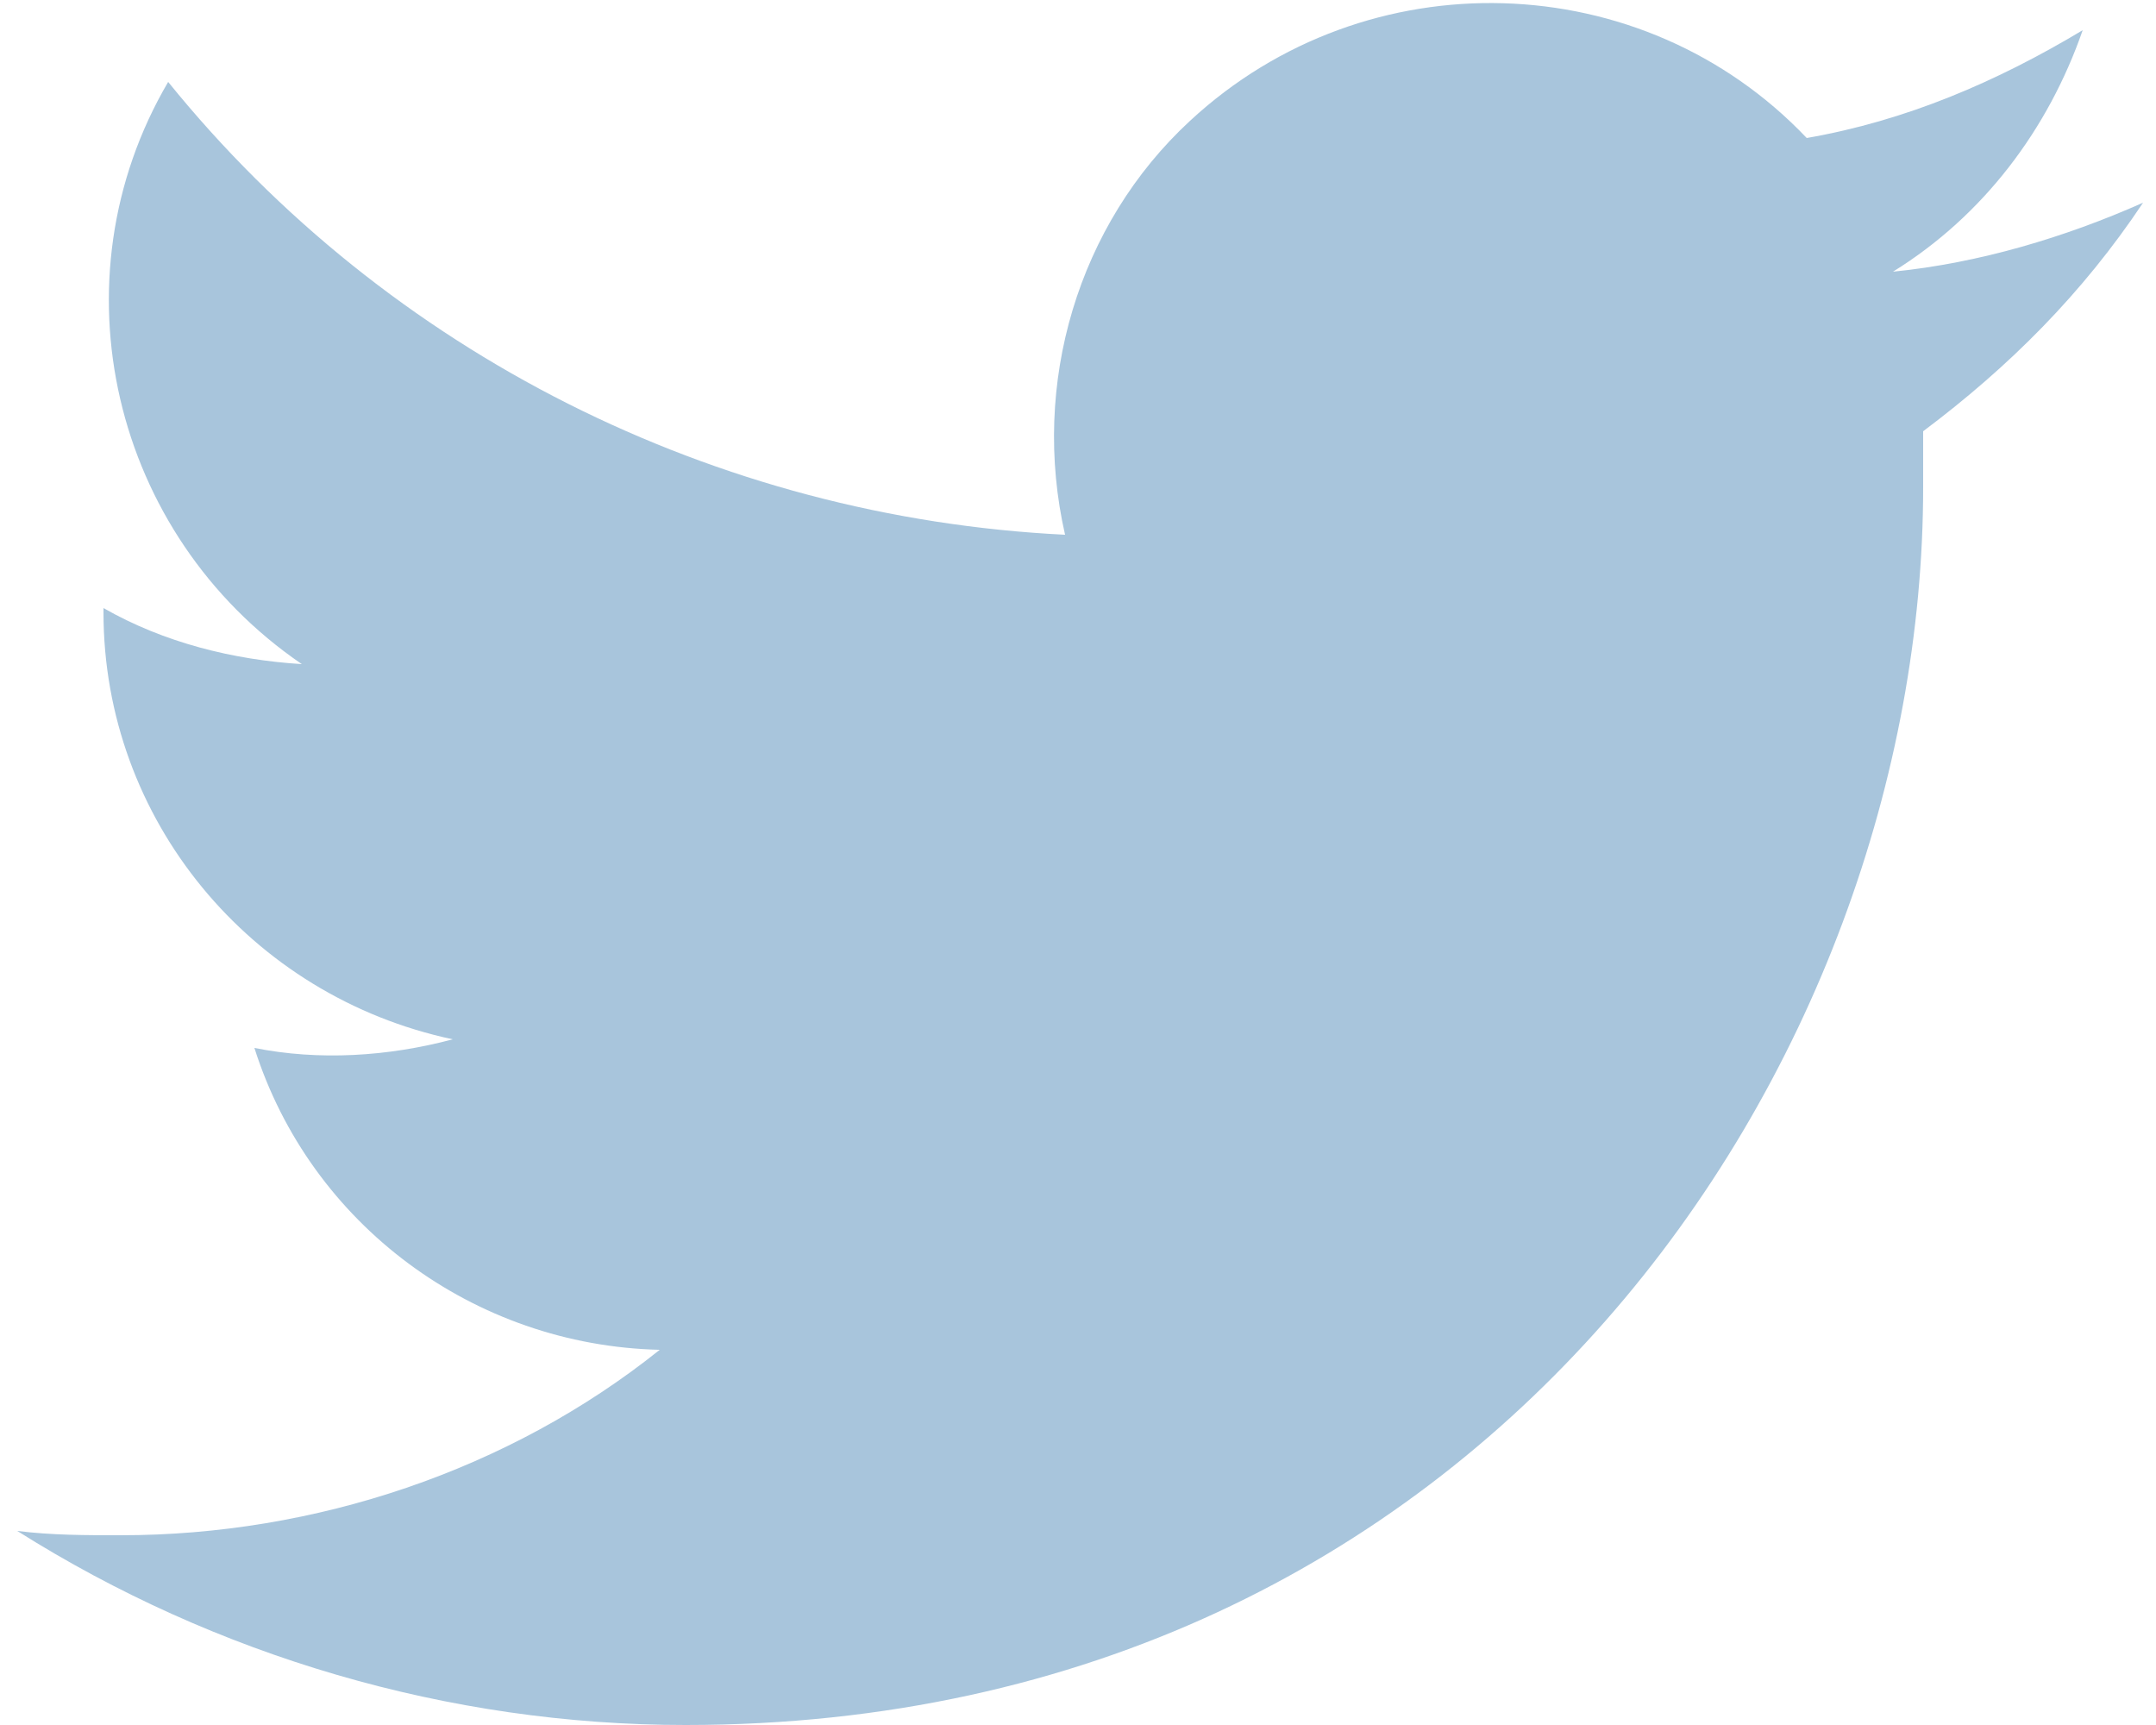 <?xml version="1.0" encoding="utf-8"?>
<!-- Generator: Adobe Illustrator 25.4.1, SVG Export Plug-In . SVG Version: 6.00 Build 0)  -->
<svg version="1.1" id="Layer_1" xmlns="http://www.w3.org/2000/svg" xmlns:xlink="http://www.w3.org/1999/xlink" x="0px" y="0px"
	 viewBox="0 0 50 40" style="enable-background:new 0 0 50 40;" xml:space="preserve">
<style type="text/css">
	.st0{fill:#A8C5DC;}
</style>
<path class="st0" d="M44.6,10c0,0.4,0,0.9,0,1.3C44.6,24.6,34.5,40,15.9,40v0c-5.5,0-10.9-1.6-15.5-4.5c0.8,0.1,1.6,0.1,2.4,0.1
	c4.5,0,9-1.5,12.5-4.3c-4.3-0.1-8.1-2.9-9.4-7c1.5,0.3,3.1,0.2,4.6-0.2c-4.7-1-8.1-5.1-8.1-9.9v-0.1c1.4,0.8,3,1.2,4.6,1.3
	c-4.4-3-5.8-8.9-3.1-13.5C9,8.2,16.6,12,24.7,12.4c-0.8-3.5,0.3-7.2,2.9-9.6c4.1-3.8,10.5-3.6,14.3,0.4c2.3-0.4,4.4-1.3,6.4-2.5
	c-0.8,2.3-2.3,4.3-4.4,5.6c2-0.2,4-0.8,5.8-1.6C48.3,6.8,46.6,8.5,44.6,10L44.6,10z"/>
<path class="st0" d="M111.6,1.3H76c-1.2,0-2.2,1-2.2,2.2v35.6c0,1.2,1,2.2,2.2,2.2h19.2V25.8H90v-6h5.2v-4.5c0-5.2,3.2-8,7.8-8
	c2.2,0,4.1,0.2,4.7,0.2V13l-3.2,0c-2.5,0-3,1.2-3,2.9v3.9h6l-0.8,6h-5.2v15.5h10.2c1.2,0,2.2-1,2.2-2.2V3.5
	C113.8,2.3,112.8,1.3,111.6,1.3z"/>
<path class="st0" d="M122.6,1.3h48.9c1.7,0,3.1,1.4,3.1,3.2v33.6c0,0.6-0.2,1.3-0.5,1.8c-0.1,0.2-0.2,0.3-0.3,0.4
	c-0.1,0.1-0.2,0.2-0.3,0.2c-0.6,0.5-1.3,0.7-2,0.7h-48.9c-1.7,0-3.1-1.4-3.1-3.1V4.5C119.5,2.7,120.9,1.3,122.6,1.3z M122.5,36.8
	l16.5-17.2l-16.5-14C122.5,5.6,122.5,36.8,122.5,36.8z M141.5,21.7l-17.7,17.1h46.3l-16.9-17.1l-4.9,4.1l0,0c-0.4,0.4-1.1,0.4-1.6,0
	L141.5,21.7z M155.8,19.6l16,17.4V5.5L155.8,19.6z M124.1,3.7l23.5,19l22.4-19H124.1z"/>
<g>
	<path id="path14" class="st0" d="M79.4-82.5c-4.8,0-7.3,3.8-7.3,9.5c0,5.4,2.7,9.5,7.3,9.5c5.2,0,7.2-4.8,7.2-9.5
		C86.6-77.9,84.2-82.5,79.4-82.5 M66.6-96.7h5.7V-83h0.1c1.6-2.6,4.8-4.2,7.8-4.2c8.2,0,12.2,6.5,12.2,14.3
		c0,7.2-3.5,14.1-11.2,14.1c-3.5,0-7.3-0.9-9-4.4h-0.1v3.7h-5.4L66.6-96.7L66.6-96.7"/>
	<path id="path16" class="st0" d="M112.3-68.6c0,3.7-3.9,5.1-6.4,5.1c-2,0-5.3-0.8-5.3-3.4c0-3.1,2.2-4.1,4.7-4.5
		c2.5-0.5,5.3-0.4,7-1.6L112.3-68.6z M136.8-87.2c-3.4,0-6.4,1.8-8.1,4.8l-0.1-0.1v-4h-5.4v22.9c-3.3,0-3.6,0-3.8,0
		c-1.1,0-1.4-0.6-1.4-2v-13.8c0-5.7-5.3-7.8-10.4-7.8c-5.7,0-11.4,2-11.8,9h5.7c0.3-2.9,2.5-4.3,5.7-4.3c2.3,0,5.4,0.6,5.4,3.6
		c0,3.5-3.7,3-7.8,3.8c-4.8,0.6-10,1.7-10,8.4c0,5.3,4.2,7.9,8.9,7.9c3.1,0,6.7-1,9-3.3c0.5,2.4,2.1,3.3,4.4,3.3
		c1,0,2.8-0.4,11.7-0.7v-0.1l0,0v-15.8c0-4,2.5-7.1,6.3-7.1c3.4,0,5,1.8,5.1,6v16.9h5.7V-78C146-84,142.5-87.2,136.8-87.2"/>
	<path id="path18" class="st0" d="M162.7-63.5c5.1,0,7.3-4.8,7.3-9.5c0-5.9-2.8-9.5-7.2-9.5c-5.4,0-7.3,4.9-7.3,9.8
		C155.6-68.1,157.8-63.5,162.7-63.5 M175.6-59.5h-5.4v-3.6h-0.1c-1.5,3.1-4.8,4.4-8.1,4.4c-8.2,0-12.2-6.3-12.2-14.4
		c0-9.7,5.6-14,11.3-14c3.3,0,6.9,1.3,8.7,4.2h0.1v-13.8h5.7V-59.5L175.6-59.5"/>
	<path id="path20" class="st0" d="M198.4-77.4c-0.5-3.3-2.8-5.1-5.9-5.1c-3,0-7.1,1.6-7.1,9.8c0,4.5,1.9,9.2,6.9,9.2
		c3.3,0,5.6-2.3,6.2-6.1h5.7c-1.1,7-5.2,10.8-11.9,10.8c-8.2,0-12.6-6-12.6-13.9c0-8.1,4.3-14.5,12.8-14.5c6,0,11.2,3.1,11.7,9.7
		L198.4-77.4L198.4-77.4"/>
	<path id="path22" class="st0" d="M223.9-68.6c0,3.7-3.9,5.1-6.4,5.1c-2,0-5.3-0.8-5.3-3.4c0-3.1,2.2-4.1,4.7-4.5
		c2.5-0.5,5.3-0.4,7-1.6V-68.6z M263.8-87.2c-3.8,0-6.2,1.7-8.2,4.5c-1.2-3.1-4.1-4.5-7.3-4.5c-4.1,0-6.3,1.8-8,4.5h-0.2v-3.7h-5.4
		v22.9c-3.3,0-3.6,0-3.8,0c-1.1,0-1.4-0.6-1.4-2v-13.9c0-5.7-5.3-7.8-10.4-7.8c-5.7,0-11.4,2-11.8,9h5.7c0.3-2.9,2.5-4.3,5.7-4.3
		c2.3,0,5.4,0.6,5.4,3.6c0,3.5-3.7,3-7.8,3.8c-4.8,0.6-10,1.7-10,8.4c0,5.3,4.2,7.9,8.9,7.9c3.1,0,6.7-1,9-3.3
		c0.5,2.4,2.1,3.3,4.4,3.3c1,0,2.8-0.4,11.7-0.7v-0.1h0.1v-16c0-4.5,2.7-7,5.7-7c3.5,0,4.6,2,4.6,5.7v17.3h5.7v-15.7
		c0-4.5,1.7-7.2,5.5-7.2c4.5,0,4.7,3,4.7,7.2v15.7h5.7v-18.5C272.5-84.7,269.3-87.2,263.8-87.2"/>
	<path id="path24" class="st0" d="M290.6-82.5c-4.8,0-7.3,3.8-7.3,9.5c0,5.4,2.7,9.5,7.3,9.5c5.2,0,7.2-4.8,7.2-9.5
		C297.8-77.9,295.3-82.5,290.6-82.5 M277.7-86.4h5.4v3.6h0.1c1.6-3.1,4.7-4.4,8.1-4.4c8.2,0,12.2,6.5,12.2,14.3
		c0,7.2-3.5,14.1-11.2,14.1c-3.3,0-6.9-1.2-8.7-4.2h-0.1v13.4h-5.7L277.7-86.4L277.7-86.4"/>
	<path id="path26" class="st0" d="M46.5-59.6h-43l20.1-37.1h43L46.5-59.6"/>
</g>
</svg>
